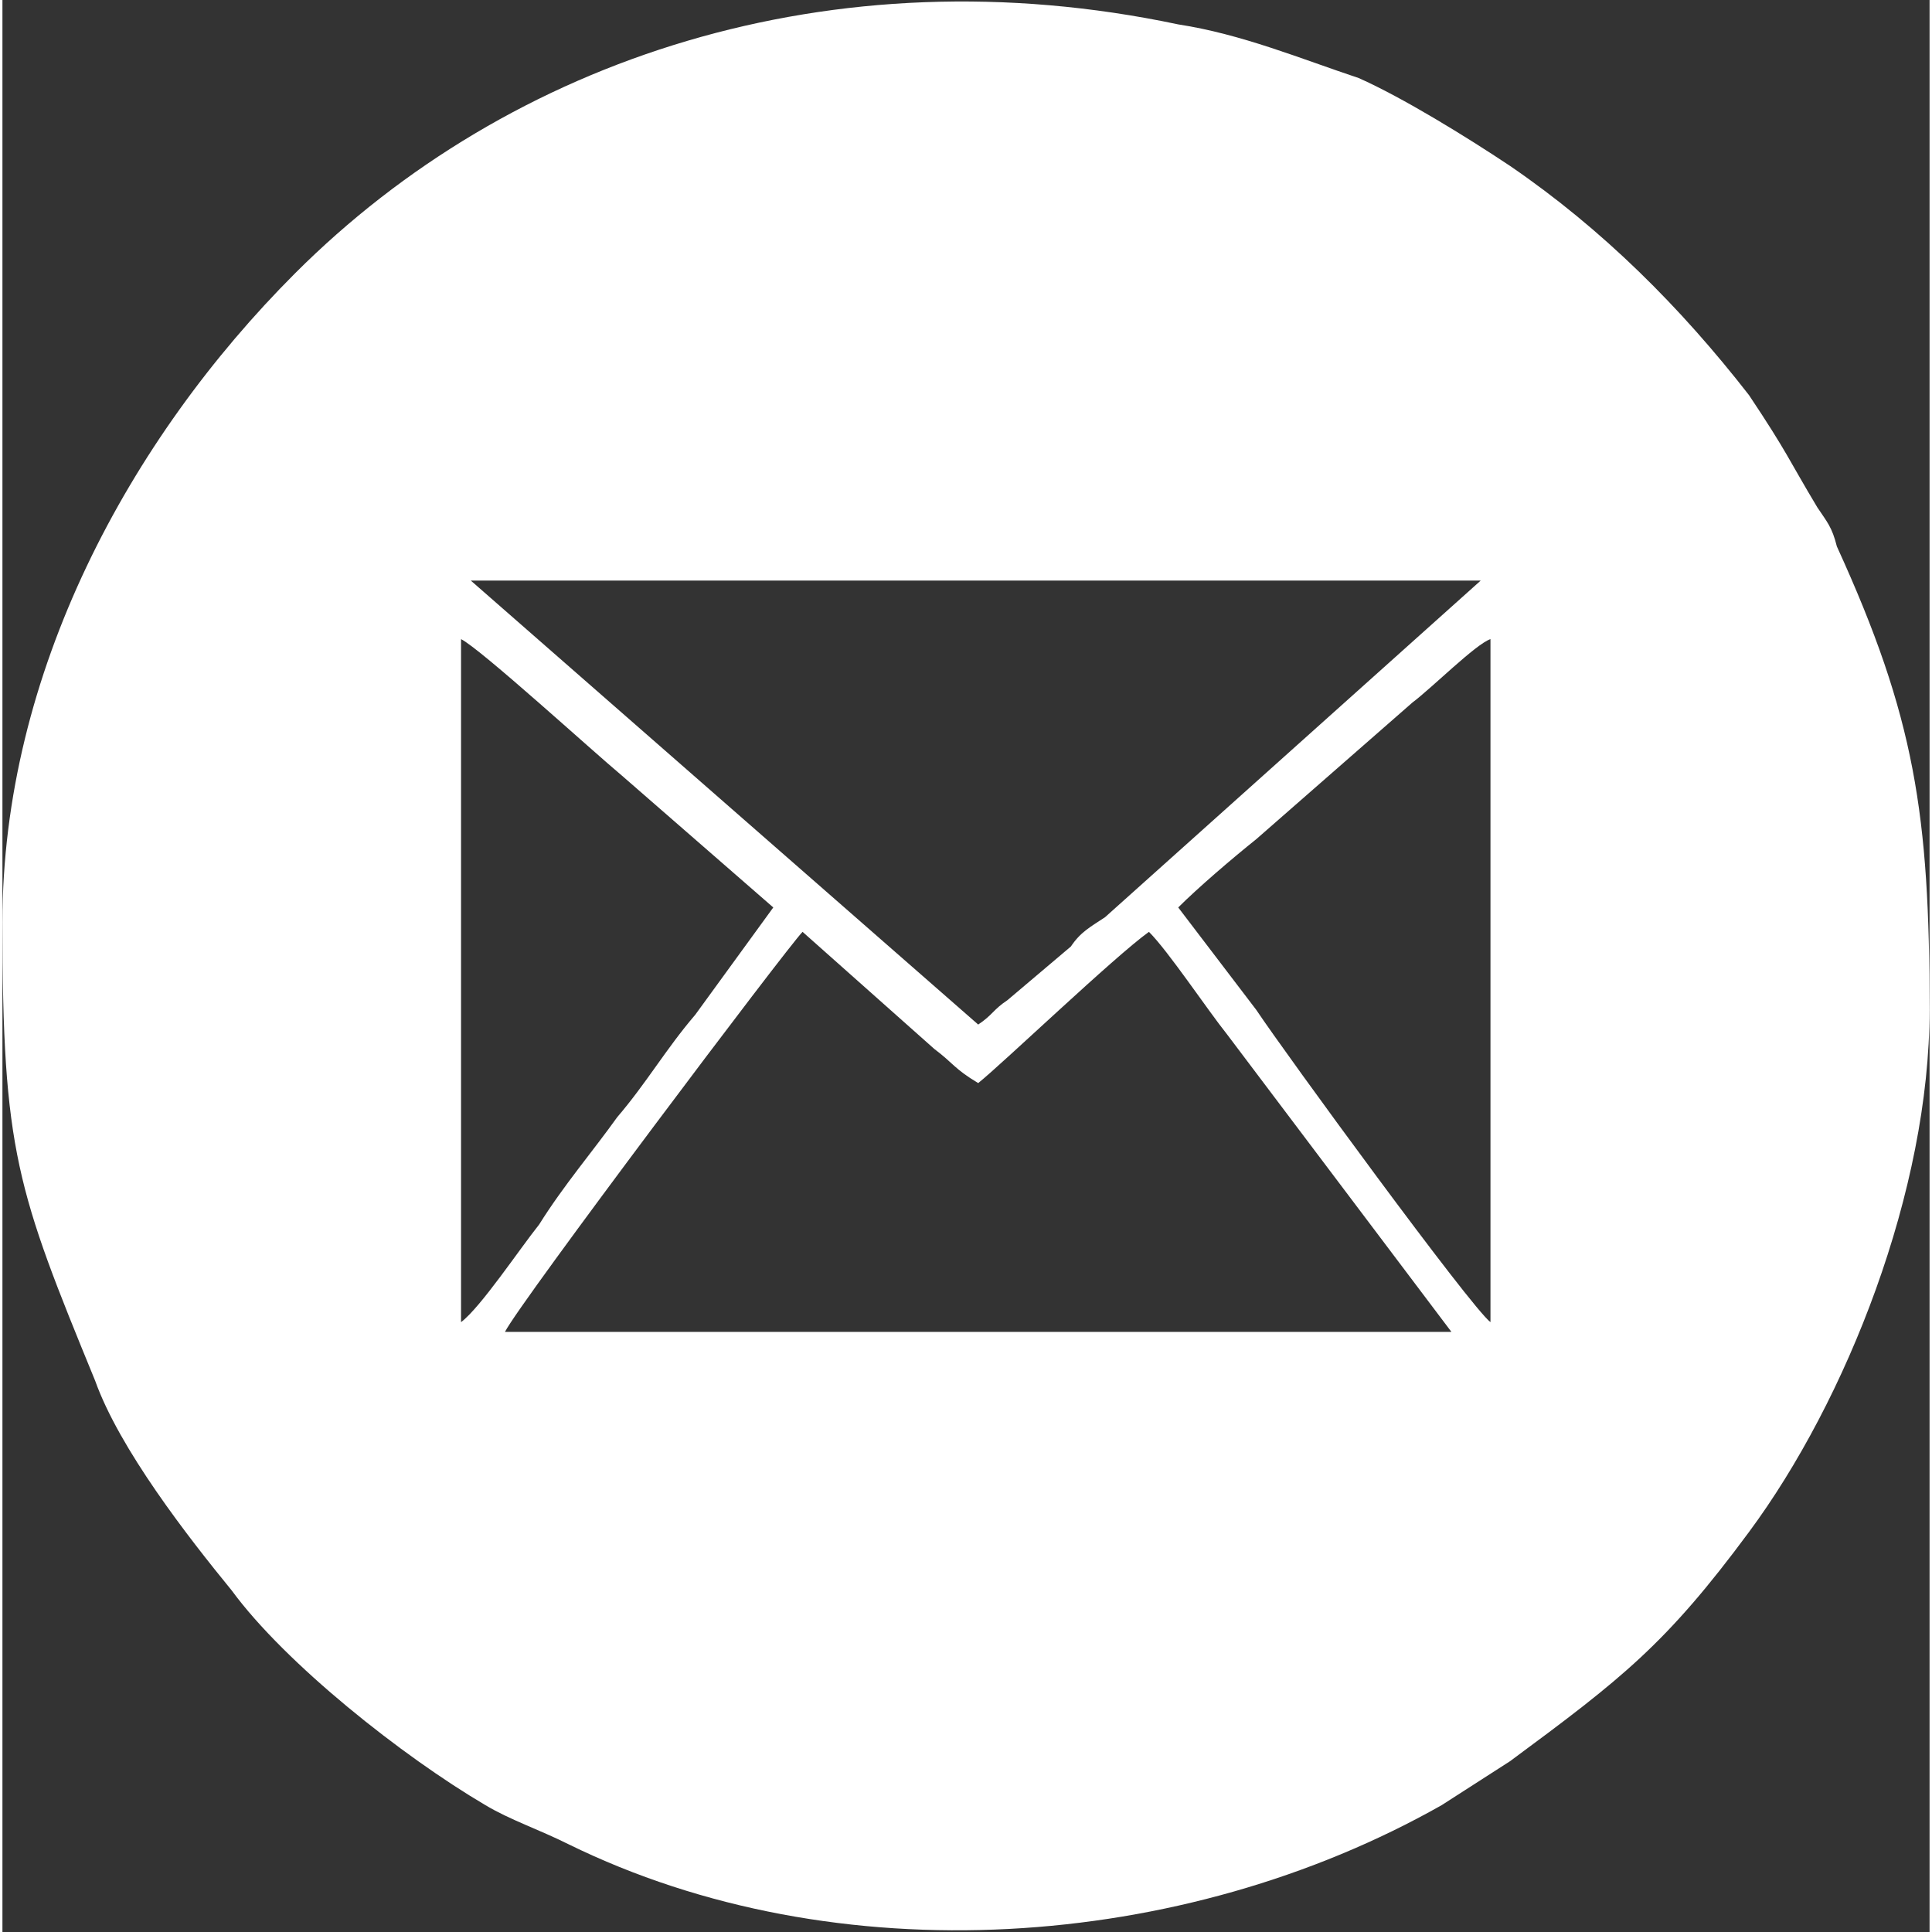 <?xml version="1.0" encoding="UTF-8"?>
<!DOCTYPE svg PUBLIC "-//W3C//DTD SVG 1.1//EN" "http://www.w3.org/Graphics/SVG/1.1/DTD/svg11.dtd">
<!-- Creator: CorelDRAW 2021 (64-Bit) -->
<svg xmlns="http://www.w3.org/2000/svg" xml:space="preserve" width="33px" height="33px" version="1.1" shape-rendering="geometricPrecision" text-rendering="geometricPrecision" image-rendering="optimizeQuality" fill-rule="evenodd" clip-rule="evenodd"
viewBox="0 0 3950 3960"
 xmlns:xlink="http://www.w3.org/1999/xlink"
 xmlns:xodm="http://www.corel.com/coreldraw/odm/2003">
 <rect x="0" y="0" width="3950" height="3960" fill="#333333" stroke="none"/>
 <g id="Layer_x0020_1">
  <path fill="white" d="M1030 2730c30,-60 580,-790 610,-820l270 240c40,30 40,40 90,70 50,-40 280,-260 350,-310 40,40 120,160 160,210l460 610 -1940 0zm1380 -870c40,-40 110,-100 160,-140l320 -280c40,-30 130,-120 160,-130l0 1400c-40,-30 -420,-550 -480,-640l-160 -210zm-1470 -550c40,20 270,230 330,280l310 270 -160 220c-60,70 -100,140 -160,210 -50,70 -110,140 -160,220 -40,50 -120,170 -160,200l0 -1250 0 -150zm20 -120l2070 0 -770 690c-30,20 -50,30 -70,60l-130 110c-30,20 -30,30 -60,50l-1040 -910zm-960 700c0,470 30,550 190,940 50,140 190,320 280,430 110,150 350,340 520,440 50,30 110,50 170,80 550,270 1260,220 1790,-80l140 -90c230,-170 320,-240 490,-470 200,-270 370,-700 370,-1070 0,-400 -30,-600 -190,-950 -10,-40 -20,-50 -40,-80 -60,-100 -60,-110 -140,-230 -140,-180 -300,-340 -490,-470 -90,-60 -220,-140 -310,-180 -120,-40 -240,-90 -370,-110 -710,-150 -1370,70 -1810,510 -340,340 -600,820 -600,1330z"/>
 </g>
</svg>
